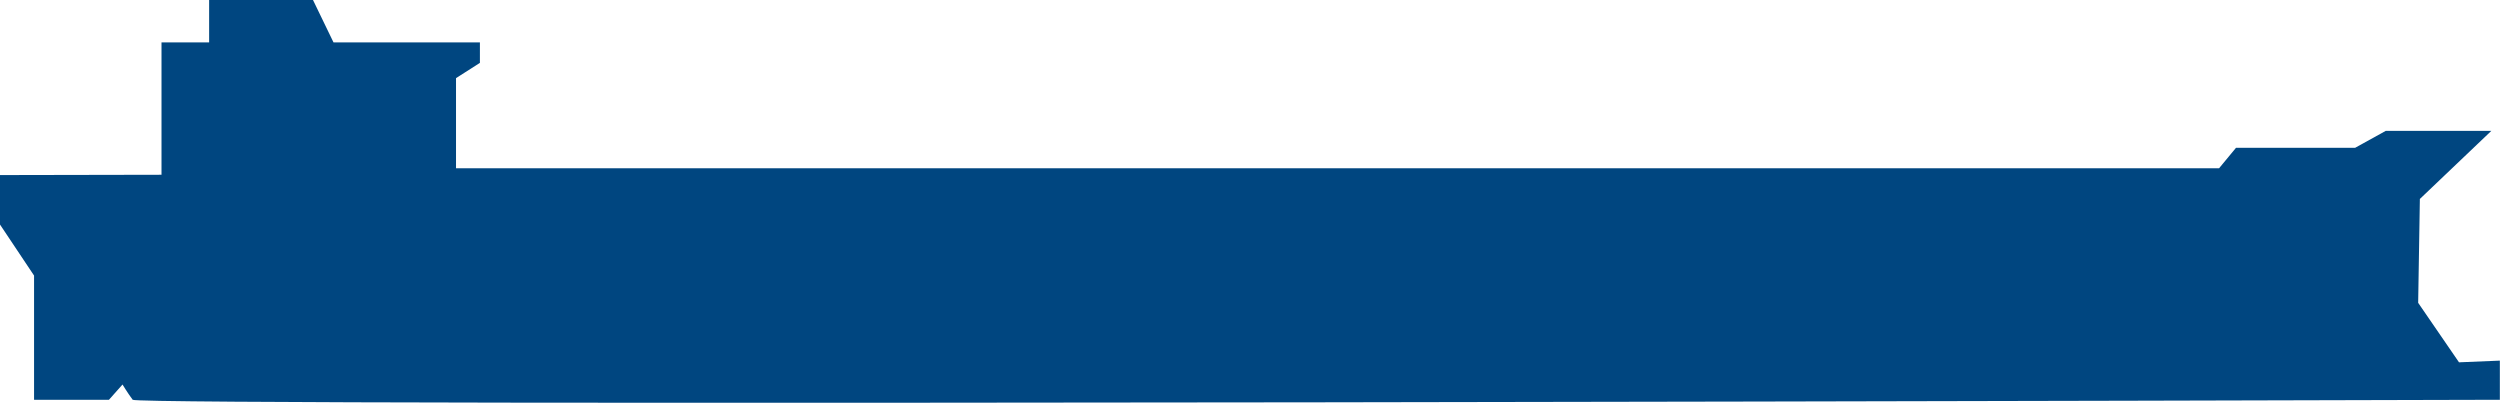 <svg xmlns="http://www.w3.org/2000/svg" data-name="Layer 1" viewBox="0 0 162.22 26.14"><path d="M0 11.37v3.2l2.21 3.31v8.06h4.86l.88-.99s.33.55.66.99 153.6 0 153.6 0V23.4l-2.65.11-2.65-3.86.11-6.74 4.64-4.42h-6.85l-1.99 1.1h-7.73l-1.1 1.33H29.59V5.07l1.55-.99V2.75h-9.5L20.31 0h-6.74v2.75h-3.09v8.59l-10.49.02Z" style="fill:#004680;stroke-width:0"/></svg>